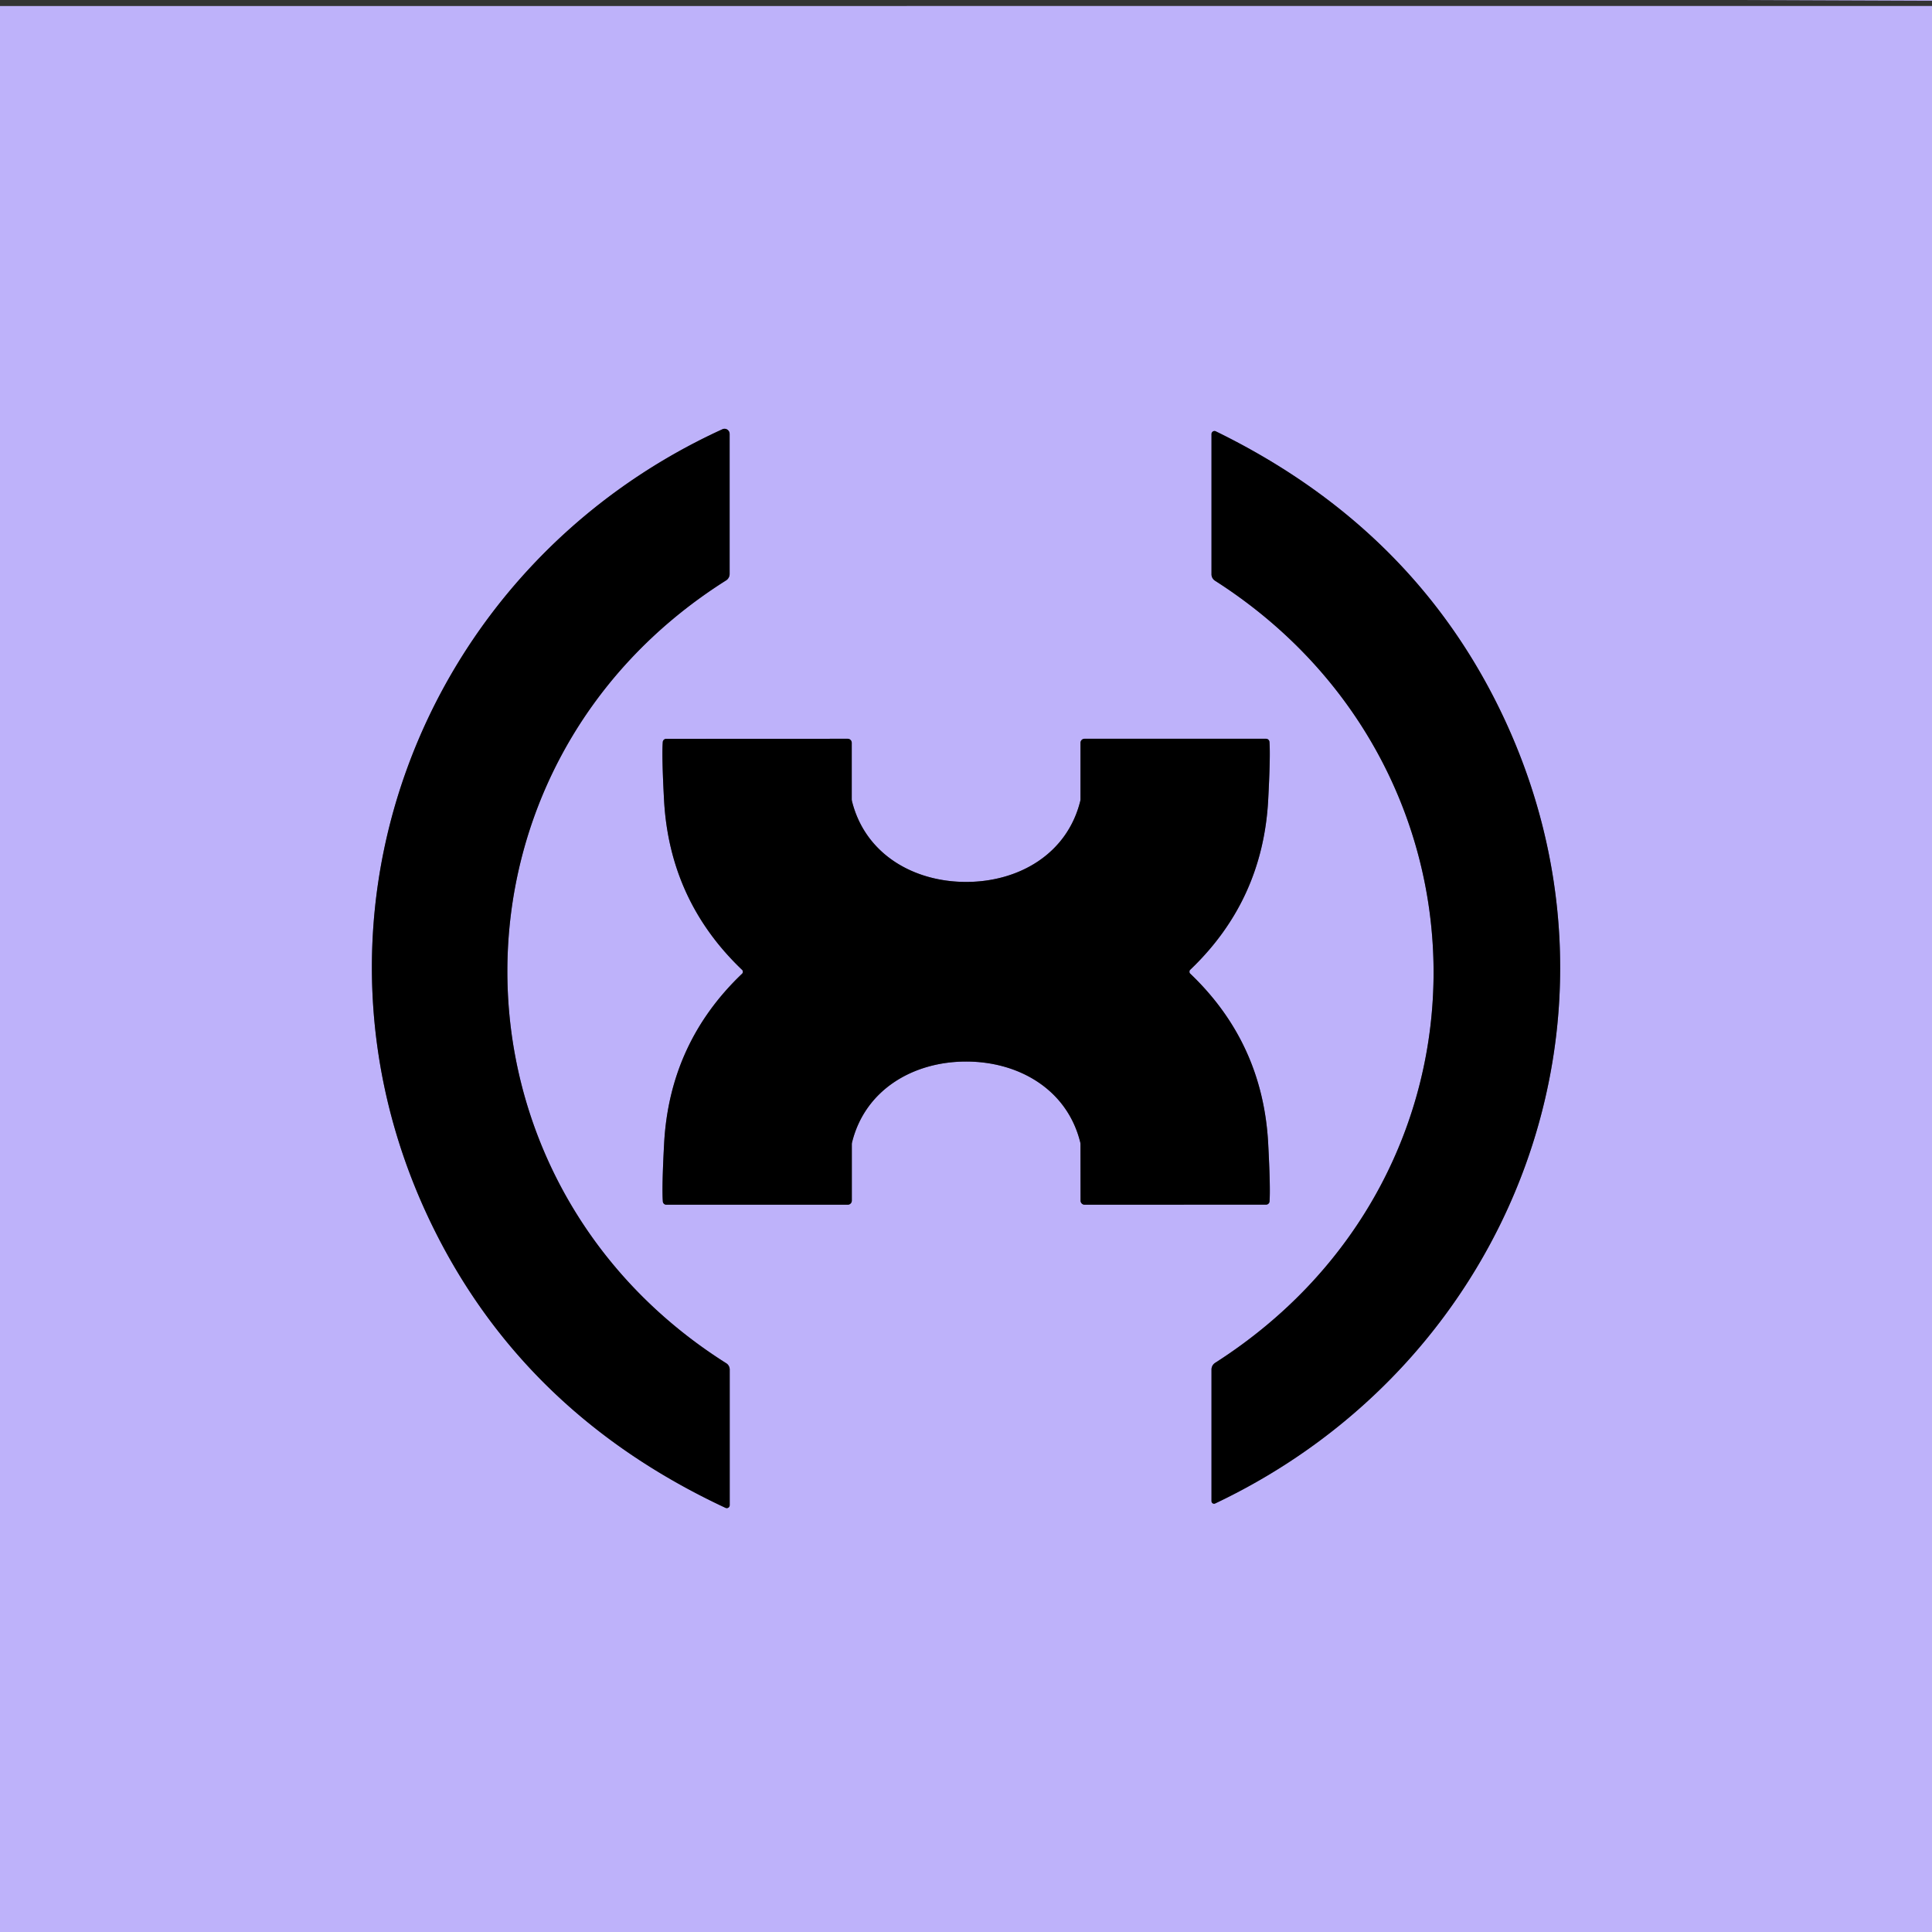 <?xml version="1.0" encoding="UTF-8" standalone="no"?>
<!DOCTYPE svg PUBLIC "-//W3C//DTD SVG 1.1//EN" "http://www.w3.org/Graphics/SVG/1.1/DTD/svg11.dtd">
<svg xmlns="http://www.w3.org/2000/svg" version="1.1" viewBox="0.00 0.00 256.00 256.00">
<rect x="0.00" y="0.00" width="256.00" height="256.00" fill="#333333" stroke="none"/>
<g stroke-width="2.00" fill="none" stroke-linecap="butt">
<path stroke="#5f597d" vector-effect="non-scaling-stroke" d="
  M 96.69 199.45
  L 96.69 181.47
  A 0.99 0.99 0.0 0 0 96.22 180.63
  C 57.72 156.31 57.41 101.39 96.22 76.90
  A 1.02 1.01 73.5 0 0 96.68 76.05
  L 96.68 57.50
  A 0.68 0.67 77.6 0 0 95.72 56.88
  C 55.39 75.32 37.41 122.71 57.62 163.10
  Q 69.84 187.53 96.14 199.80
  A 0.39 0.39 0.0 0 0 96.69 199.45"
/>
<path stroke="#5f597d" vector-effect="non-scaling-stroke" d="
  M 160.53 57.51
  L 160.53 76.10
  A 1.02 1.00 16.5 0 0 161.00 76.95
  C 199.34 101.44 199.87 155.73 161.02 180.58
  A 1.05 1.05 0.0 0 0 160.53 181.47
  L 160.53 198.91
  A 0.34 0.34 0.0 0 0 161.01 199.22
  C 200.71 180.41 218.32 133.91 198.63 93.79
  Q 186.80 69.69 161.09 57.15
  A 0.40 0.39 -77.3 0 0 160.53 57.51"
/>
<path stroke="#5f597d" vector-effect="non-scaling-stroke" d="
  M 98.43 128.76
  Q 98.43 128.83 98.41 128.91
  Q 98.39 128.96 98.33 129.02
  Q 88.72 138.19 88.00 151.51
  Q 87.69 157.34 87.83 159.20
  A 0.46 0.46 0.0 0 0 88.29 159.63
  L 112.33 159.63
  A 0.54 0.54 0.0 0 0 112.87 159.09
  L 112.87 151.63
  A 1.15 1.07 53.6 0 1 112.90 151.38
  C 114.63 144.36 121.04 140.66 128.02 140.66
  C 135.00 140.66 141.41 144.36 143.14 151.37
  A 1.15 1.07 -53.6 0 1 143.17 151.63
  L 143.18 159.09
  A 0.54 0.54 0.0 0 0 143.72 159.63
  L 167.76 159.62
  A 0.46 0.46 0.0 0 0 168.22 159.19
  Q 168.35 157.33 168.04 151.50
  Q 167.32 138.18 157.71 129.01
  Q 157.65 128.95 157.63 128.90
  Q 157.61 128.83 157.61 128.76
  Q 157.61 128.69 157.63 128.61
  Q 157.65 128.56 157.71 128.50
  Q 167.32 119.33 168.04 106.01
  Q 168.35 100.18 168.21 98.32
  A 0.46 0.46 0.0 0 0 167.75 97.89
  L 143.71 97.89
  A 0.54 0.54 0.0 0 0 143.17 98.43
  L 143.17 105.89
  A 1.15 1.07 53.6 0 1 143.14 106.14
  C 141.40 113.16 135.00 116.86 128.02 116.86
  C 121.03 116.86 114.63 113.16 112.89 106.15
  A 1.15 1.07 -53.6 0 1 112.86 105.89
  L 112.86 98.43
  A 0.54 0.54 0.0 0 0 112.32 97.89
  L 88.28 97.90
  A 0.46 0.46 0.0 0 0 87.82 98.33
  Q 87.68 100.19 87.99 106.02
  Q 88.72 119.34 98.33 128.51
  Q 98.39 128.57 98.41 128.62
  Q 98.43 128.69 98.43 128.76"
/>
</g>
<path fill="#eefec8" fill-opacity="0.004" d="
  M 1.98 0.00
  L 230.45 0.00
  Q 230.56 0.02 230.68 0.00
  L 256.00 0.10
  L 256.00 0.79
  L 0.00 0.80
  L 0.00 0.00
  L 1.98 0.00
  Z"
/>
<path fill="#beb2fa" d="
  M 230.45 0.00
  L 1.98 0.00
  L 230.45 0.00
  Z"
/>
<path fill="#beb2fa" d="
  M 256.00 0.00
  Q 256.00 0.05 256.00 0.10
  L 230.68 0.00
  L 256.00 0.00
  Z"
/>
<path fill="#beb2fa" d="
  M 256.00 0.79
  L 256.00 256.00
  L 0.00 256.00
  L 0.00 0.80
  L 256.00 0.79
  Z
  M 96.69 199.45
  L 96.69 181.47
  A 0.99 0.99 0.0 0 0 96.22 180.63
  C 57.72 156.31 57.41 101.39 96.22 76.90
  A 1.02 1.01 73.5 0 0 96.68 76.05
  L 96.68 57.50
  A 0.68 0.67 77.6 0 0 95.72 56.88
  C 55.39 75.32 37.41 122.71 57.62 163.10
  Q 69.84 187.53 96.14 199.80
  A 0.39 0.39 0.0 0 0 96.69 199.45
  Z
  M 160.53 57.51
  L 160.53 76.10
  A 1.02 1.00 16.5 0 0 161.00 76.95
  C 199.34 101.44 199.87 155.73 161.02 180.58
  A 1.05 1.05 0.0 0 0 160.53 181.47
  L 160.53 198.91
  A 0.34 0.34 0.0 0 0 161.01 199.22
  C 200.71 180.41 218.32 133.91 198.63 93.79
  Q 186.80 69.69 161.09 57.15
  A 0.40 0.39 -77.3 0 0 160.53 57.51
  Z
  M 98.43 128.76
  Q 98.43 128.83 98.41 128.91
  Q 98.39 128.96 98.33 129.02
  Q 88.72 138.19 88.00 151.51
  Q 87.69 157.34 87.83 159.20
  A 0.46 0.46 0.0 0 0 88.29 159.63
  L 112.33 159.63
  A 0.54 0.54 0.0 0 0 112.87 159.09
  L 112.87 151.63
  A 1.15 1.07 53.6 0 1 112.90 151.38
  C 114.63 144.36 121.04 140.66 128.02 140.66
  C 135.00 140.66 141.41 144.36 143.14 151.37
  A 1.15 1.07 -53.6 0 1 143.17 151.63
  L 143.18 159.09
  A 0.54 0.54 0.0 0 0 143.72 159.63
  L 167.76 159.62
  A 0.46 0.46 0.0 0 0 168.22 159.19
  Q 168.35 157.33 168.04 151.50
  Q 167.32 138.18 157.71 129.01
  Q 157.65 128.95 157.63 128.90
  Q 157.61 128.83 157.61 128.76
  Q 157.61 128.69 157.63 128.61
  Q 157.65 128.56 157.71 128.50
  Q 167.32 119.33 168.04 106.01
  Q 168.35 100.18 168.21 98.32
  A 0.46 0.46 0.0 0 0 167.75 97.89
  L 143.71 97.89
  A 0.54 0.54 0.0 0 0 143.17 98.43
  L 143.17 105.89
  A 1.15 1.07 53.6 0 1 143.14 106.14
  C 141.40 113.16 135.00 116.86 128.02 116.86
  C 121.03 116.86 114.63 113.16 112.89 106.15
  A 1.15 1.07 -53.6 0 1 112.86 105.89
  L 112.86 98.43
  A 0.54 0.54 0.0 0 0 112.32 97.89
  L 88.28 97.90
  A 0.46 0.46 0.0 0 0 87.82 98.33
  Q 87.68 100.19 87.99 106.02
  Q 88.72 119.34 98.33 128.51
  Q 98.39 128.57 98.41 128.62
  Q 98.43 128.69 98.43 128.76
  Z"
/>
<path fill="#000000" d="
  M 96.69 199.45
  A 0.39 0.39 0.0 0 1 96.14 199.80
  Q 69.84 187.53 57.62 163.10
  C 37.41 122.71 55.39 75.32 95.72 56.88
  A 0.68 0.67 77.6 0 1 96.68 57.50
  L 96.68 76.05
  A 1.02 1.01 73.5 0 1 96.22 76.90
  C 57.41 101.39 57.72 156.31 96.22 180.63
  A 0.99 0.99 0.0 0 1 96.69 181.47
  L 96.69 199.45
  Z"
/>
<path fill="#000000" d="
  M 160.53 57.51
  A 0.40 0.39 -77.3 0 1 161.09 57.15
  Q 186.80 69.69 198.63 93.79
  C 218.32 133.91 200.71 180.41 161.01 199.22
  A 0.34 0.34 0.0 0 1 160.53 198.91
  L 160.53 181.47
  A 1.05 1.05 0.0 0 1 161.02 180.58
  C 199.87 155.73 199.34 101.44 161.00 76.95
  A 1.02 1.00 16.5 0 1 160.53 76.10
  L 160.53 57.51
  Z"
/>
<path fill="#000000" d="
  M 128.02 116.86
  C 135.00 116.86 141.40 113.16 143.14 106.14
  A 1.15 1.07 53.6 0 0 143.17 105.89
  L 143.17 98.43
  A 0.54 0.54 0.0 0 1 143.71 97.89
  L 167.75 97.89
  A 0.46 0.46 0.0 0 1 168.21 98.32
  Q 168.35 100.18 168.04 106.01
  Q 167.32 119.33 157.71 128.50
  Q 157.65 128.56 157.63 128.61
  Q 157.61 128.69 157.61 128.76
  Q 157.61 128.83 157.63 128.90
  Q 157.65 128.95 157.71 129.01
  Q 167.32 138.18 168.04 151.50
  Q 168.35 157.33 168.22 159.19
  A 0.46 0.46 0.0 0 1 167.76 159.62
  L 143.72 159.63
  A 0.54 0.54 0.0 0 1 143.18 159.09
  L 143.17 151.63
  A 1.15 1.07 -53.6 0 0 143.14 151.37
  C 141.41 144.36 135.00 140.66 128.02 140.66
  C 121.04 140.66 114.63 144.36 112.90 151.38
  A 1.15 1.07 53.6 0 0 112.87 151.63
  L 112.87 159.09
  A 0.54 0.54 0.0 0 1 112.33 159.63
  L 88.29 159.63
  A 0.46 0.46 0.0 0 1 87.83 159.20
  Q 87.69 157.34 88.00 151.51
  Q 88.72 138.19 98.33 129.02
  Q 98.39 128.96 98.41 128.91
  Q 98.43 128.83 98.43 128.76
  Q 98.43 128.69 98.41 128.62
  Q 98.39 128.57 98.33 128.51
  Q 88.72 119.34 87.99 106.02
  Q 87.68 100.19 87.82 98.33
  A 0.46 0.46 0.0 0 1 88.28 97.90
  L 112.32 97.89
  A 0.54 0.54 0.0 0 1 112.86 98.43
  L 112.86 105.89
  A 1.15 1.07 -53.6 0 0 112.89 106.15
  C 114.63 113.16 121.03 116.86 128.02 116.86
  Z"
/>
</svg>
